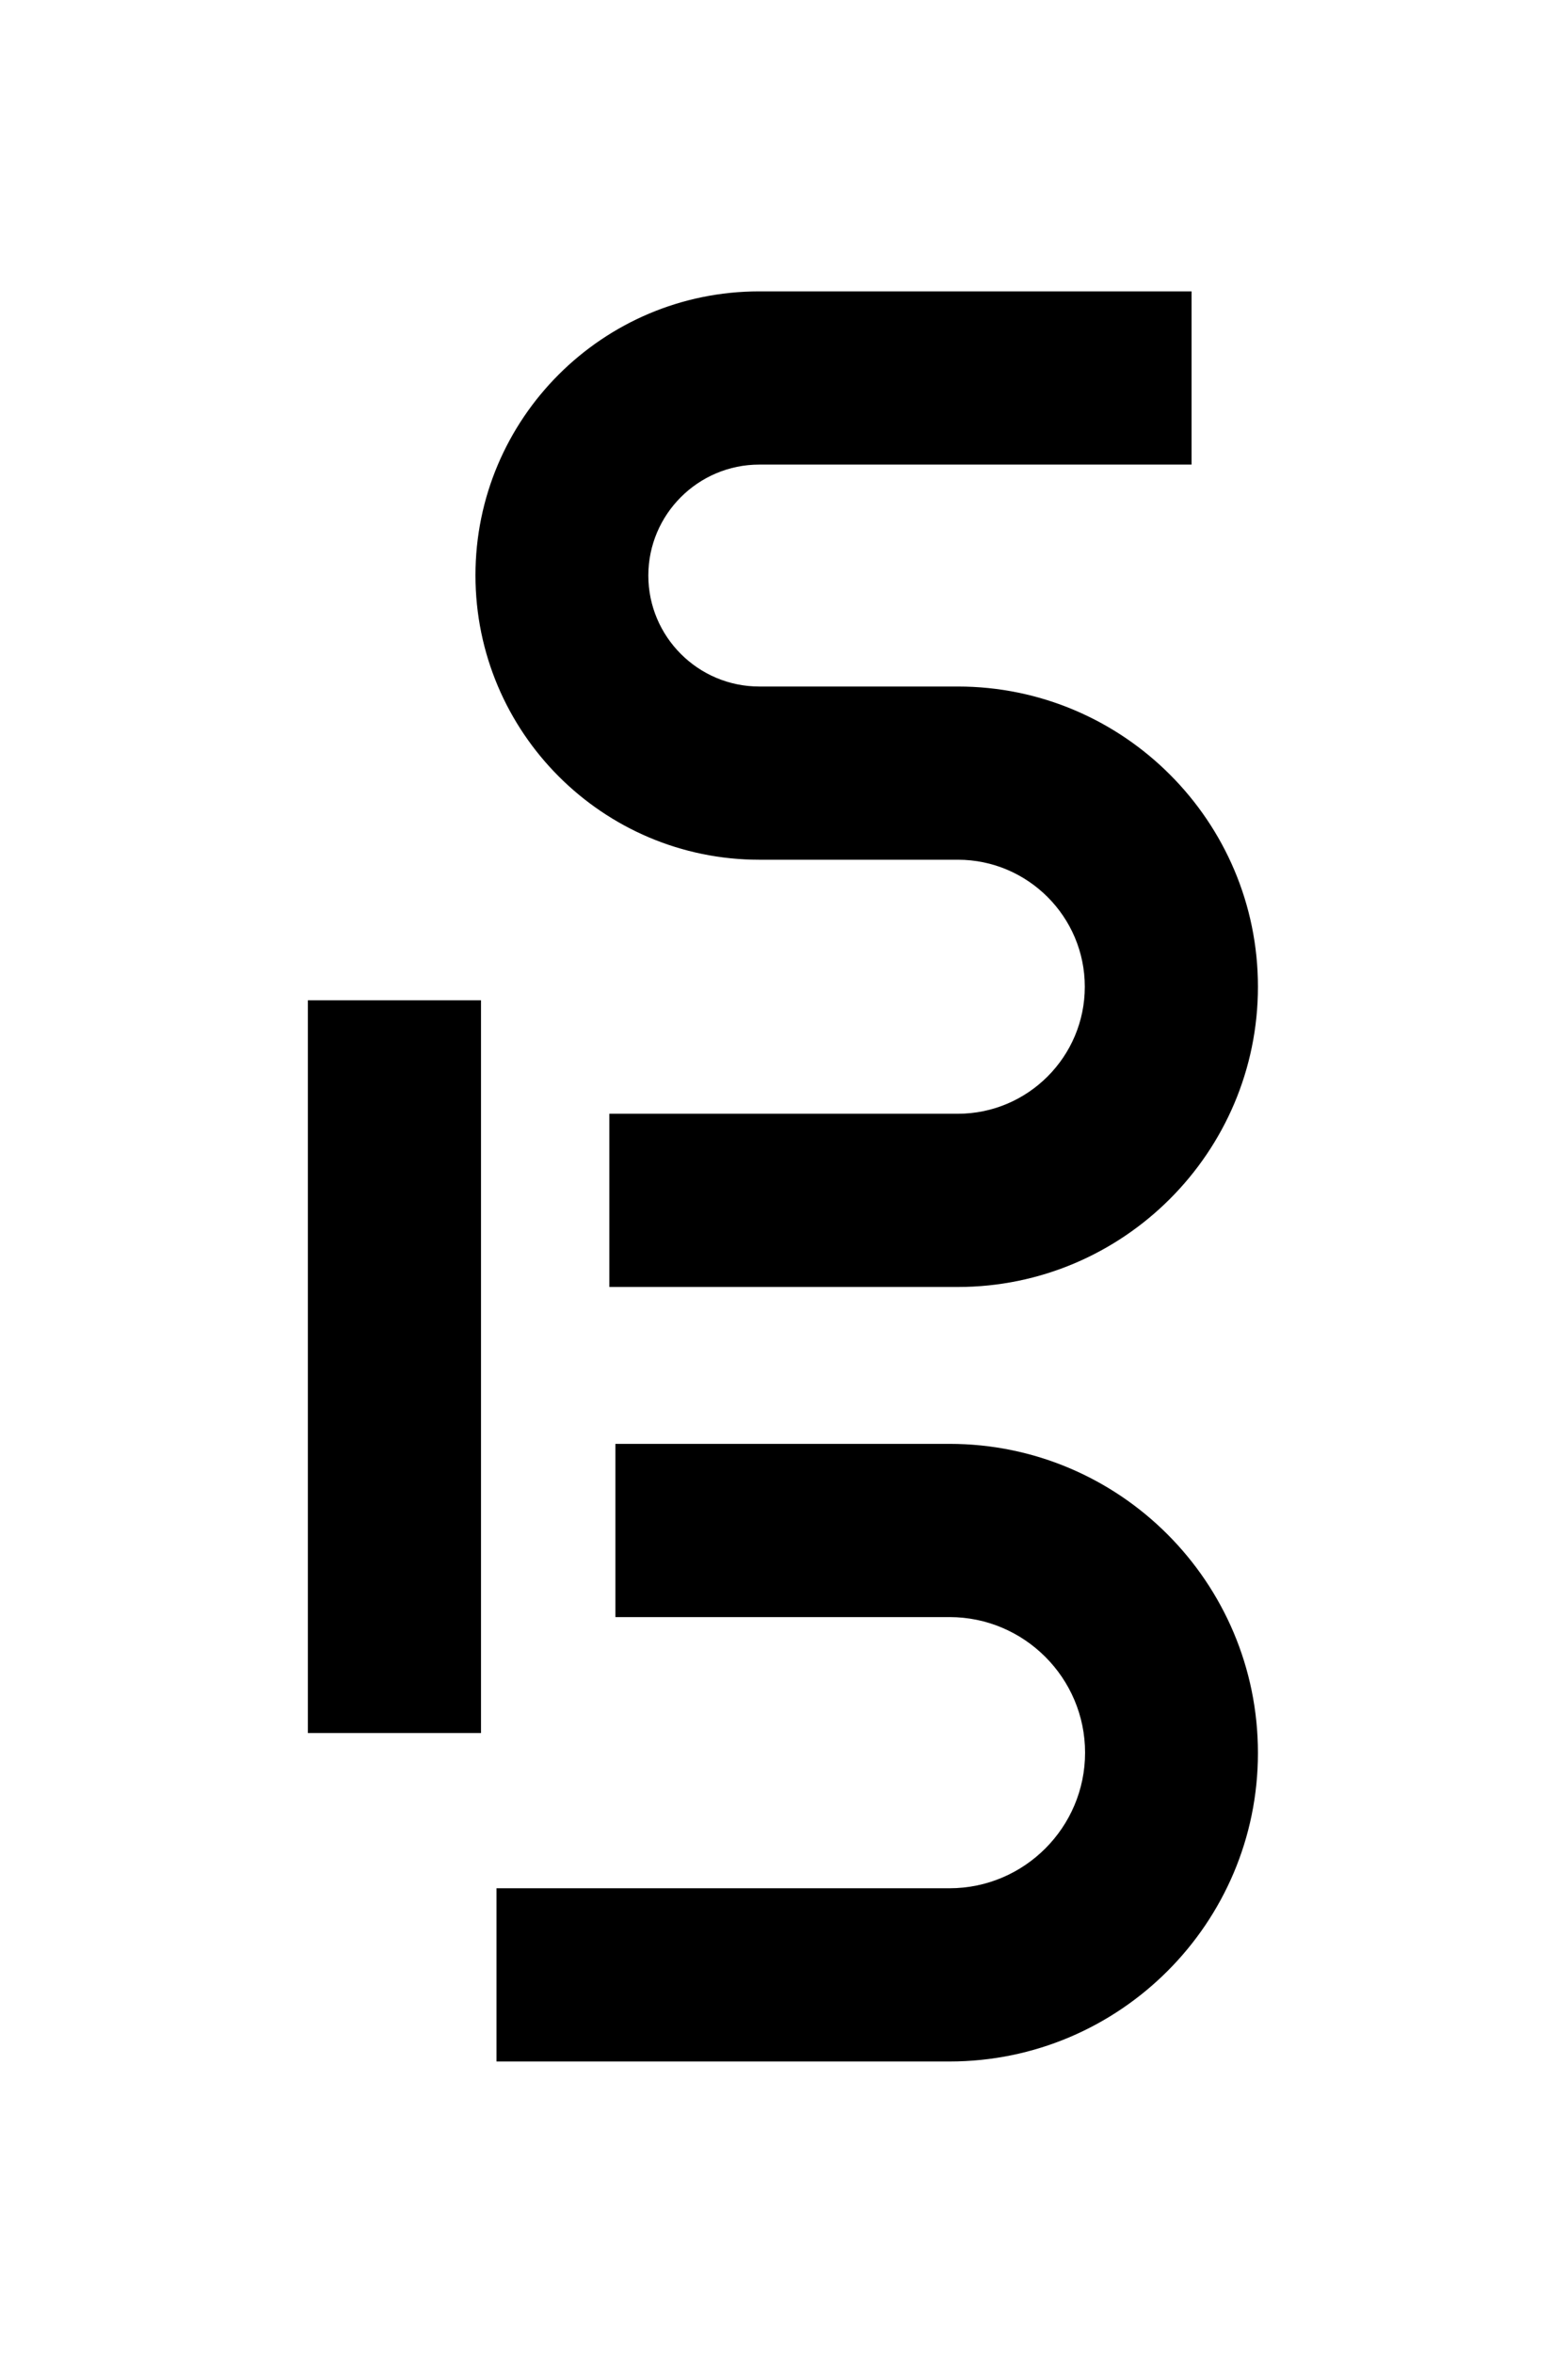 <svg xmlns="http://www.w3.org/2000/svg" xmlns:xlink="http://www.w3.org/1999/xlink" id="Layer_1" x="0px" y="0px" viewBox="0 0 566.9 850.4" style="enable-background:new 0 0 566.9 850.4;" xml:space="preserve"><g>	<path d="M343.3,521.8H222.5v62.6h120.8c27,0,49,22,49,49c0,27-22,49-49,49H179.5v62.6h163.8c61.5,0,111.5-50,111.5-111.5  C454.8,571.8,404.8,521.8,343.3,521.8z"></path>	<path d="M274.5,310.7h57.4v0h14.4c25.3,0,45.9,20.6,45.9,45.9c0,25.3-20.6,45.9-45.9,45.9h-126v62.6h126  c59.8,0,108.5-48.7,108.5-108.5s-48.7-108.5-108.5-108.5h-34.4v0h-37.4c-22.1,0-40.1-18-40.1-40.1s18-40.1,40.1-40.1h156.3v-62.6  H274.5c-56.6,0-102.6,46-102.6,102.6C171.9,264.7,218,310.7,274.5,310.7z"></path>	<rect x="111.3" y="361.5" width="62.6" height="264.8"></rect></g></svg>